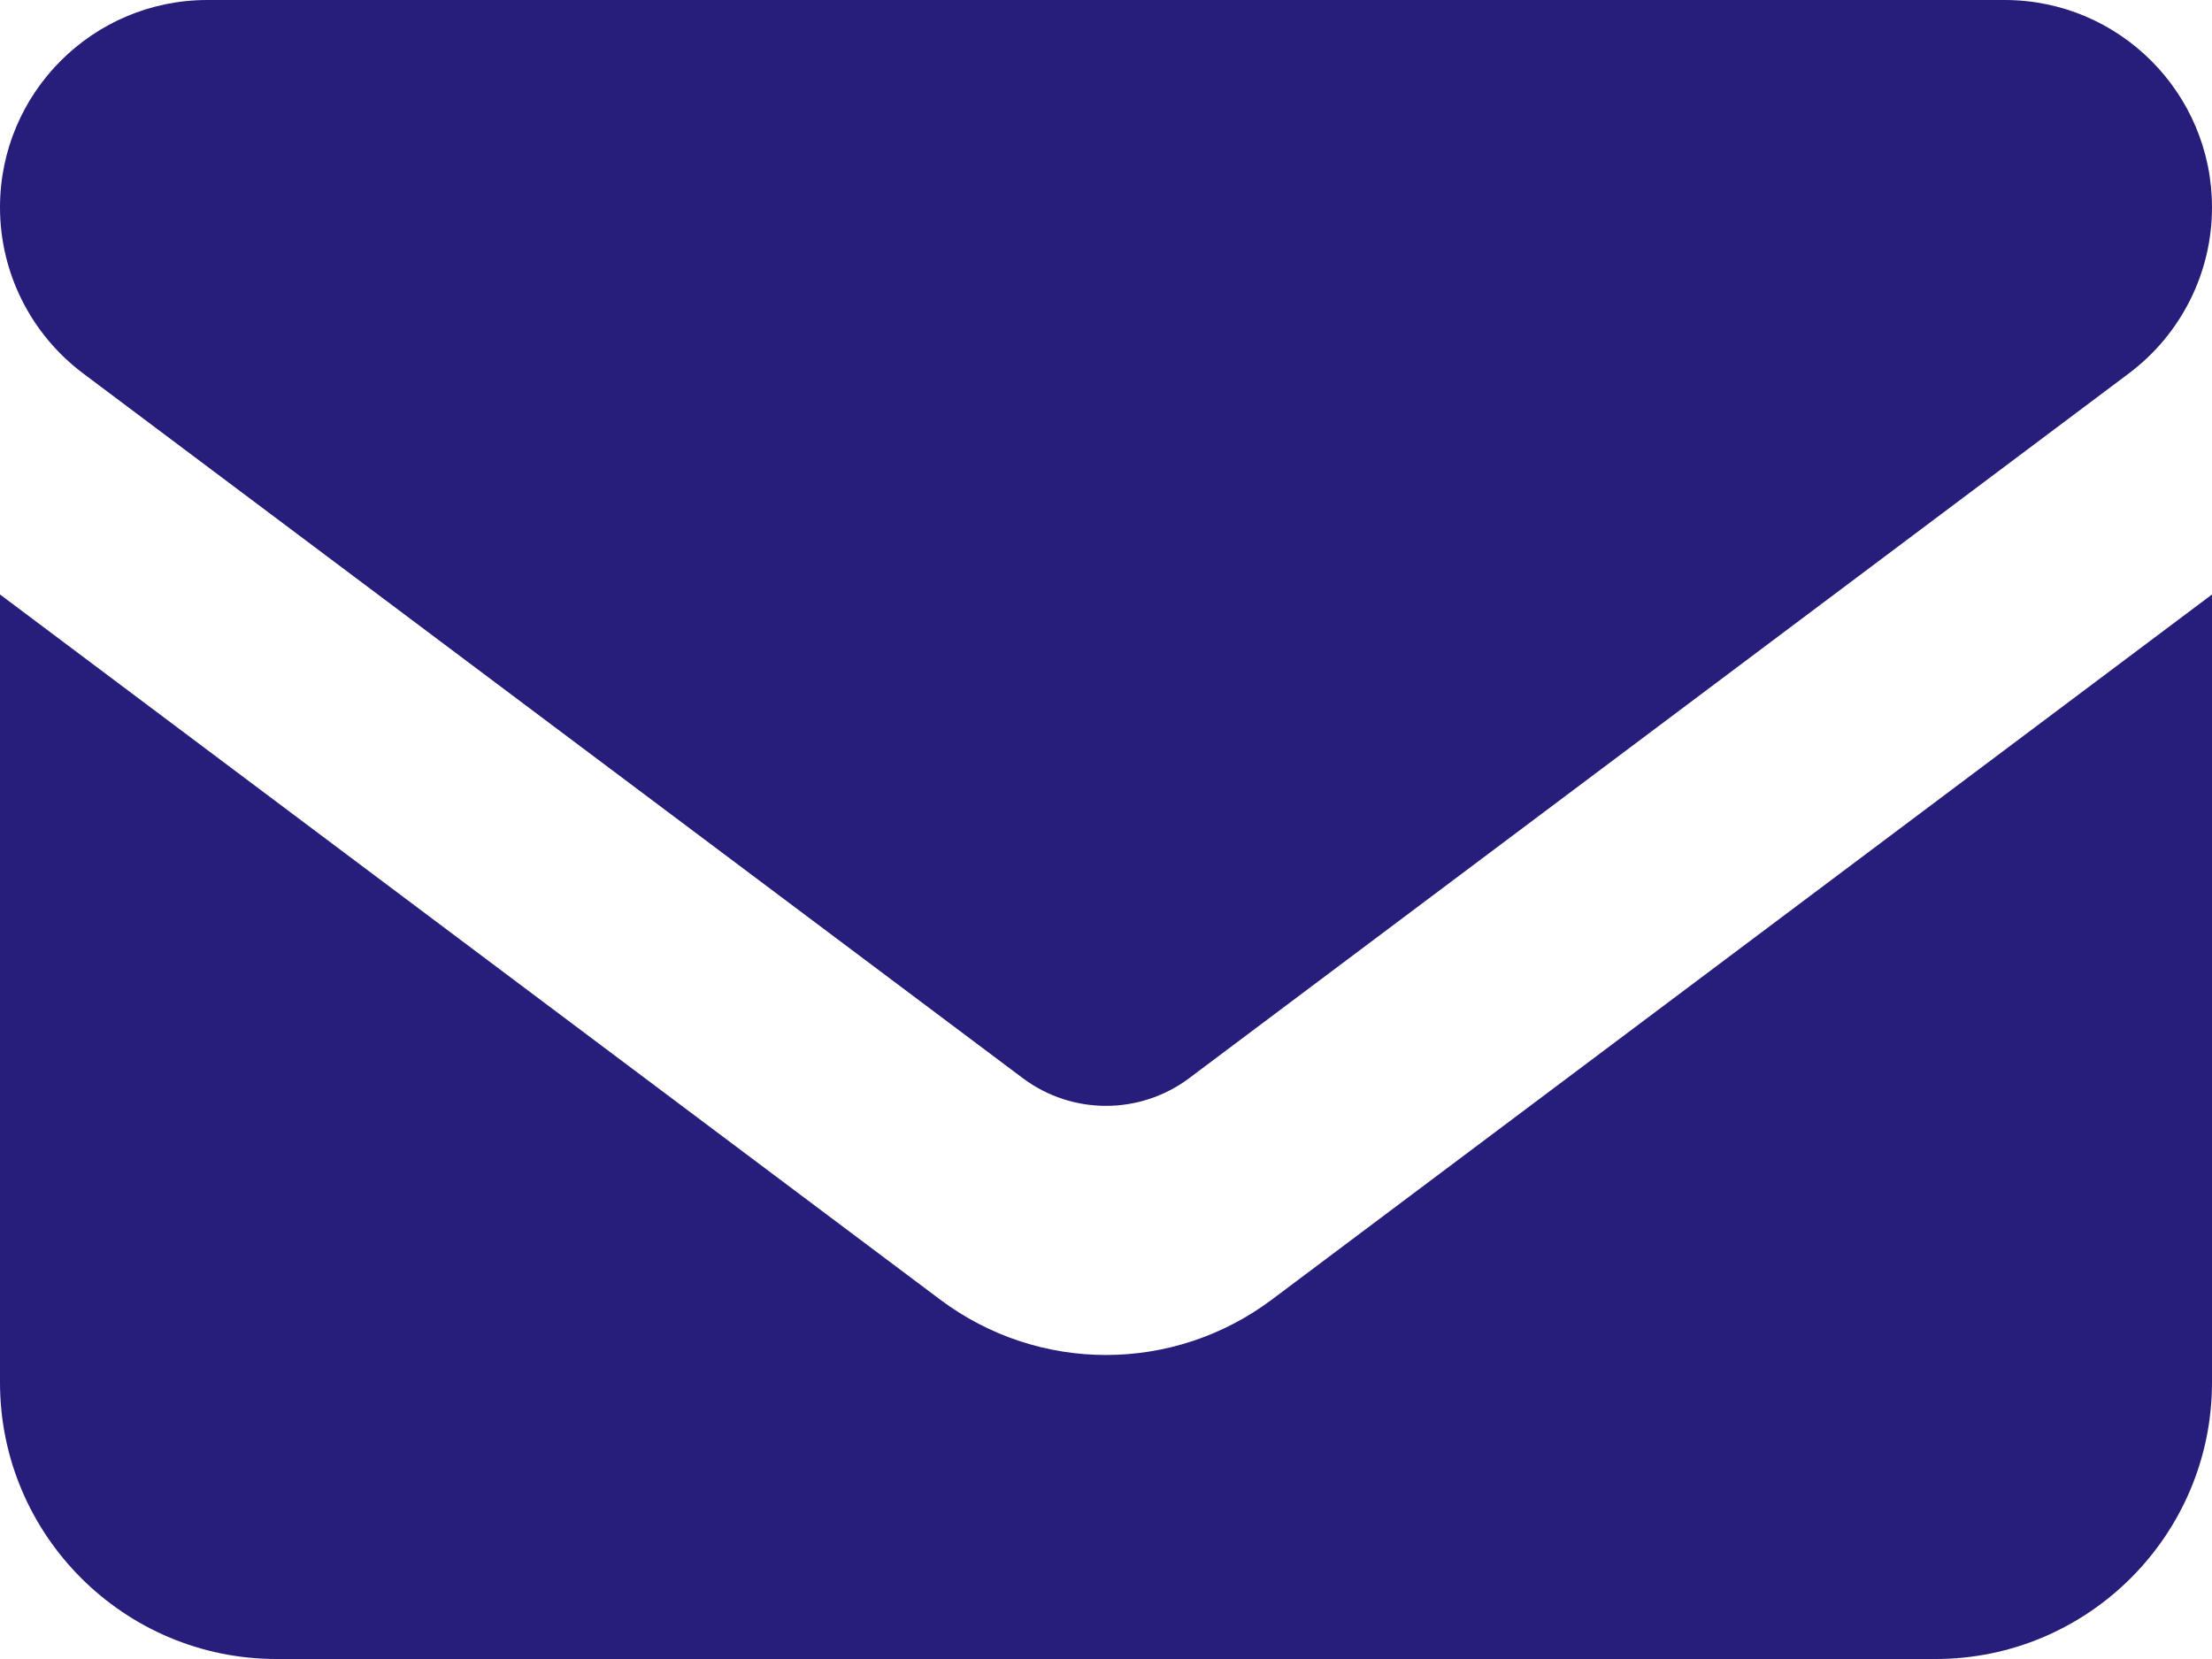 <svg width="24" height="18" viewBox="0 0 24 18" fill="none" xmlns="http://www.w3.org/2000/svg">
<path d="M2.25 0C1.008 0 0 1.008 0 2.25C0 2.958 0.333 3.623 0.9 4.05L11.1 11.7C11.634 12.098 12.366 12.098 12.9 11.7L23.1 4.05C23.667 3.623 24 2.958 24 2.25C24 1.008 22.992 0 21.75 0H2.25ZM0 6.45V15C0 16.655 1.345 18 3 18H21C22.655 18 24 16.655 24 15V6.45L13.8 14.1C12.731 14.902 11.269 14.902 10.2 14.1L0 6.45Z" fill="#271D7A"/>
</svg>
